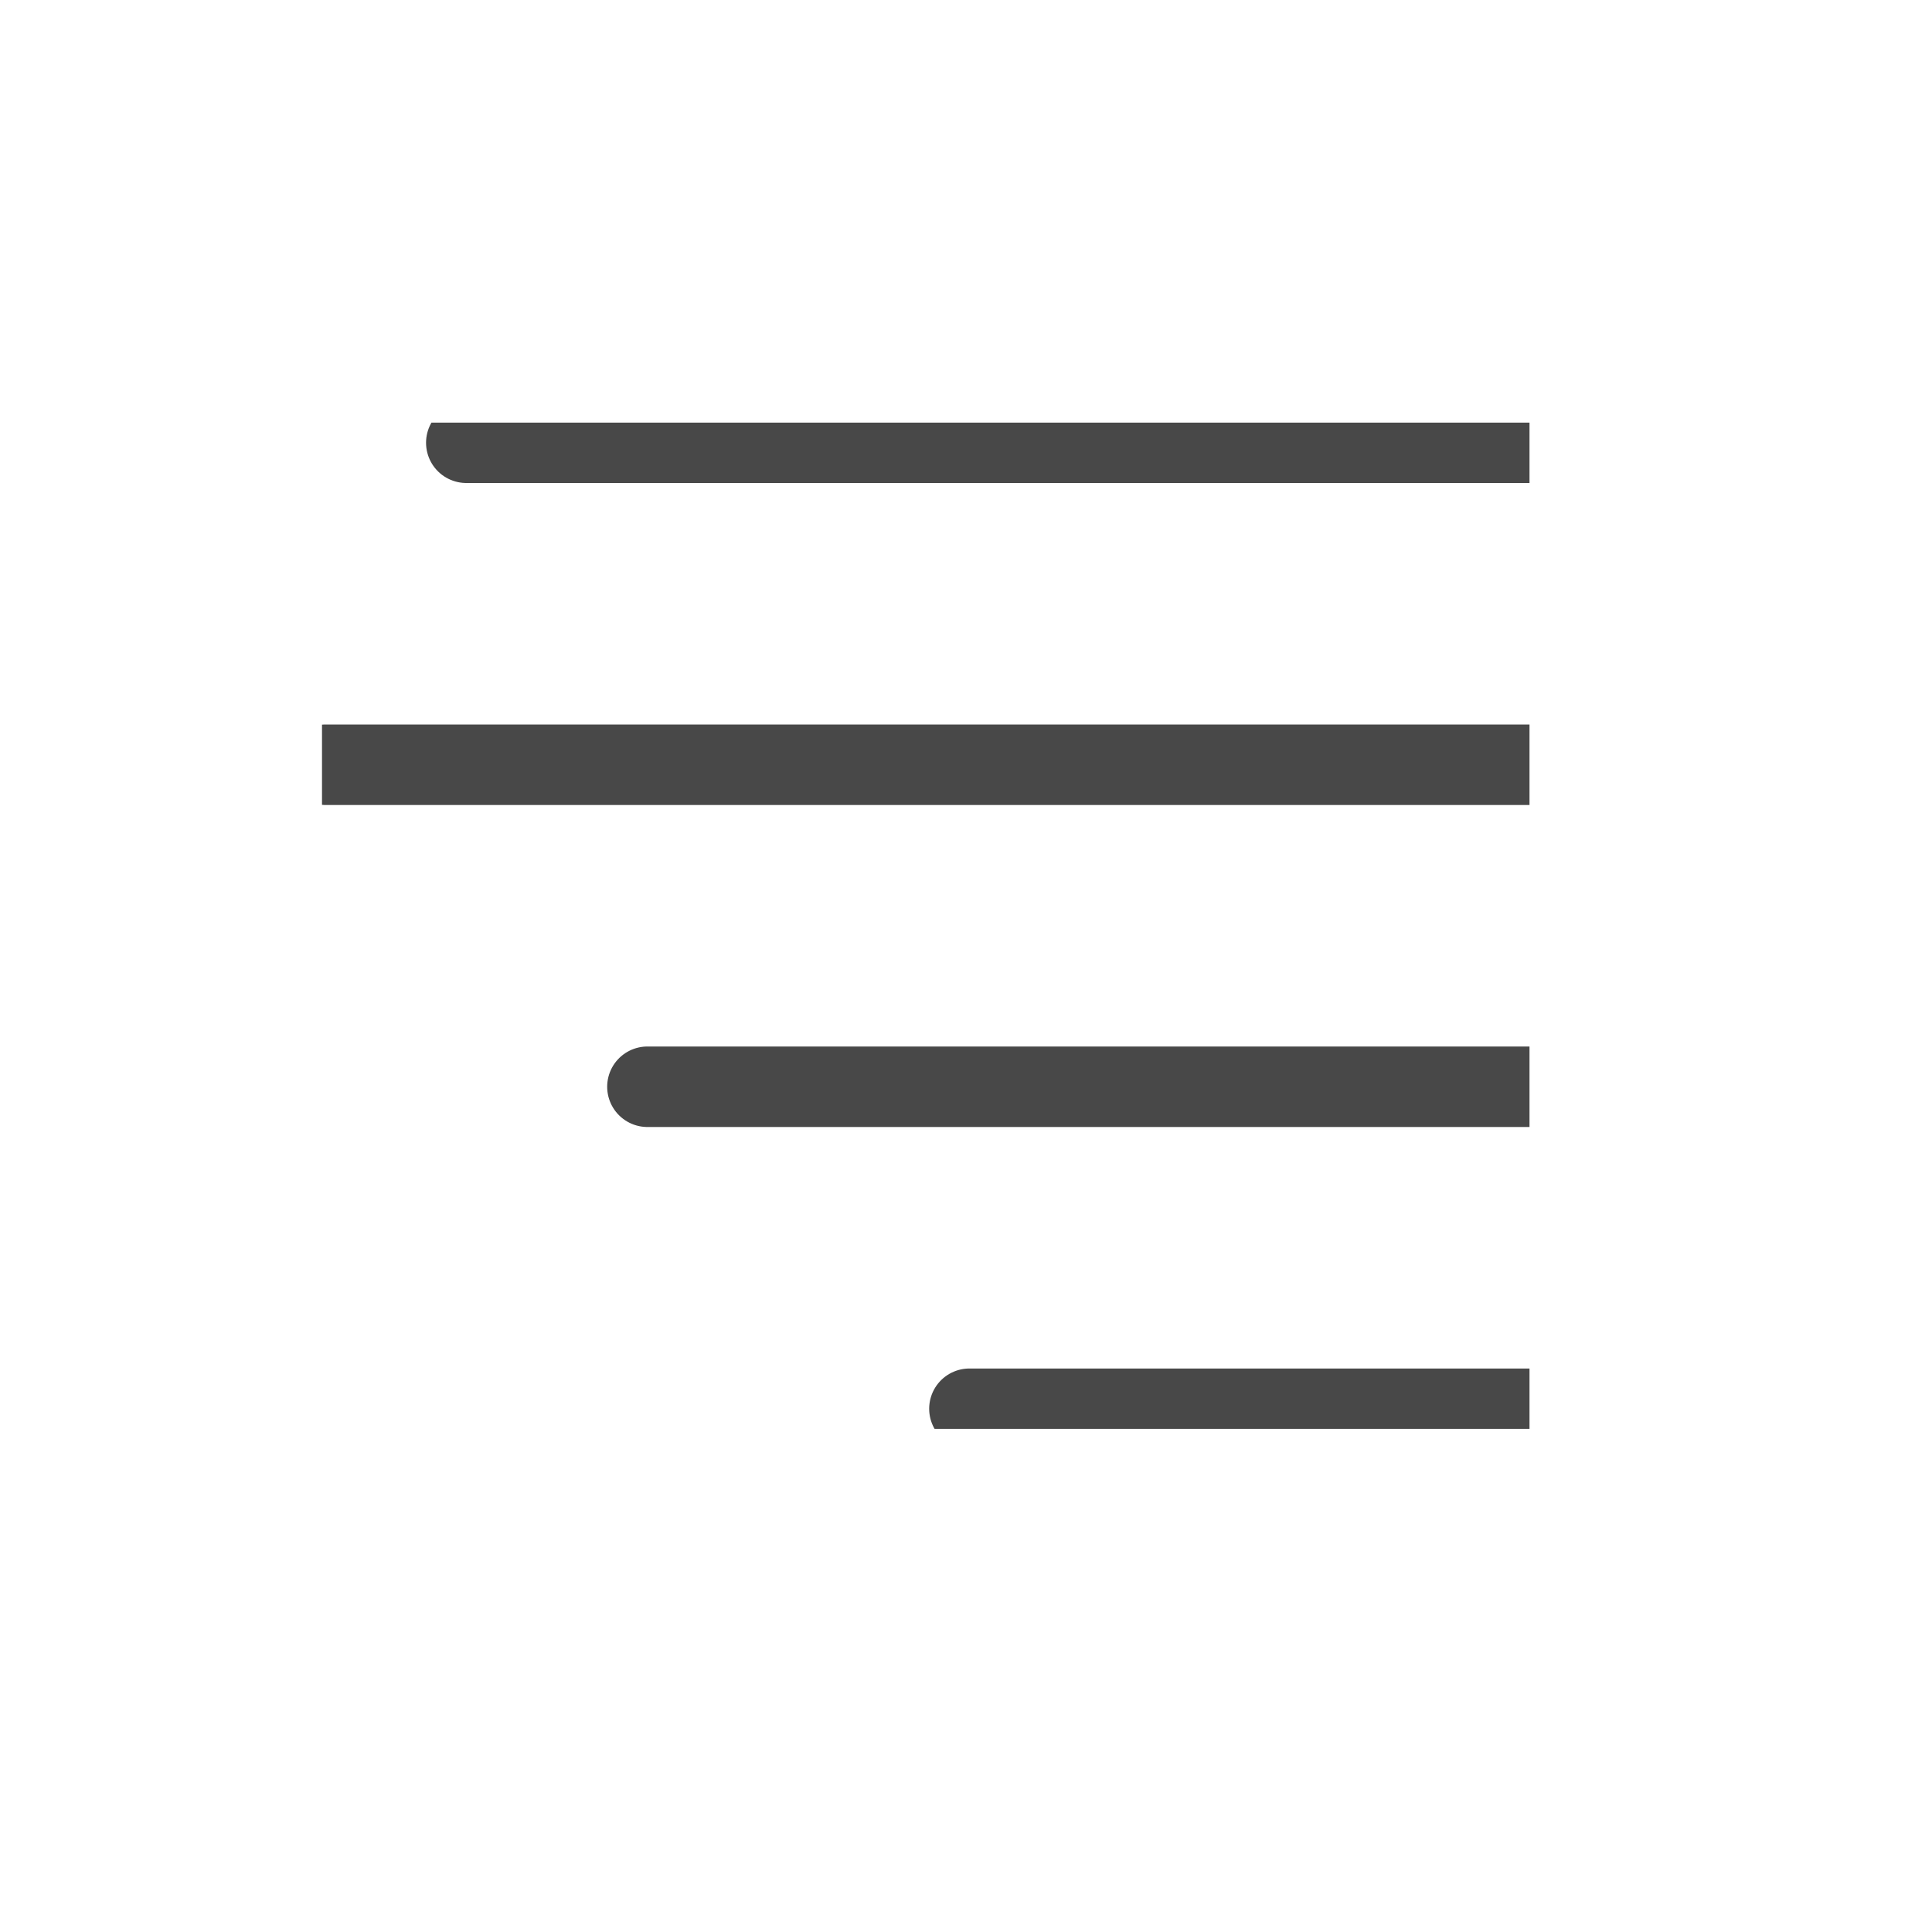 <svg width="96" height="96" viewBox="0 0 96 96" fill="none" xmlns="http://www.w3.org/2000/svg">
<g clip-path="url(#clip0)">
<path d="M76 22H23.17" stroke="#484848" stroke-width="4" stroke-linecap="round" stroke-linejoin="round"/>
<path d="M76 38H16.172" stroke="#484848" stroke-width="4" stroke-linecap="round" stroke-linejoin="round"/>
<path d="M76 54H32.17" stroke="#484848" stroke-width="4" stroke-linecap="round" stroke-linejoin="round"/>
<path d="M76 70H48.17" stroke="#484848" stroke-width="4" stroke-linecap="round" stroke-linejoin="round"/>
</g>
<defs>
<clipPath id="clip0">
<rect width="60" height="50" fill="white" transform="translate(16 21)"/>
</clipPath>
</defs>
</svg>
